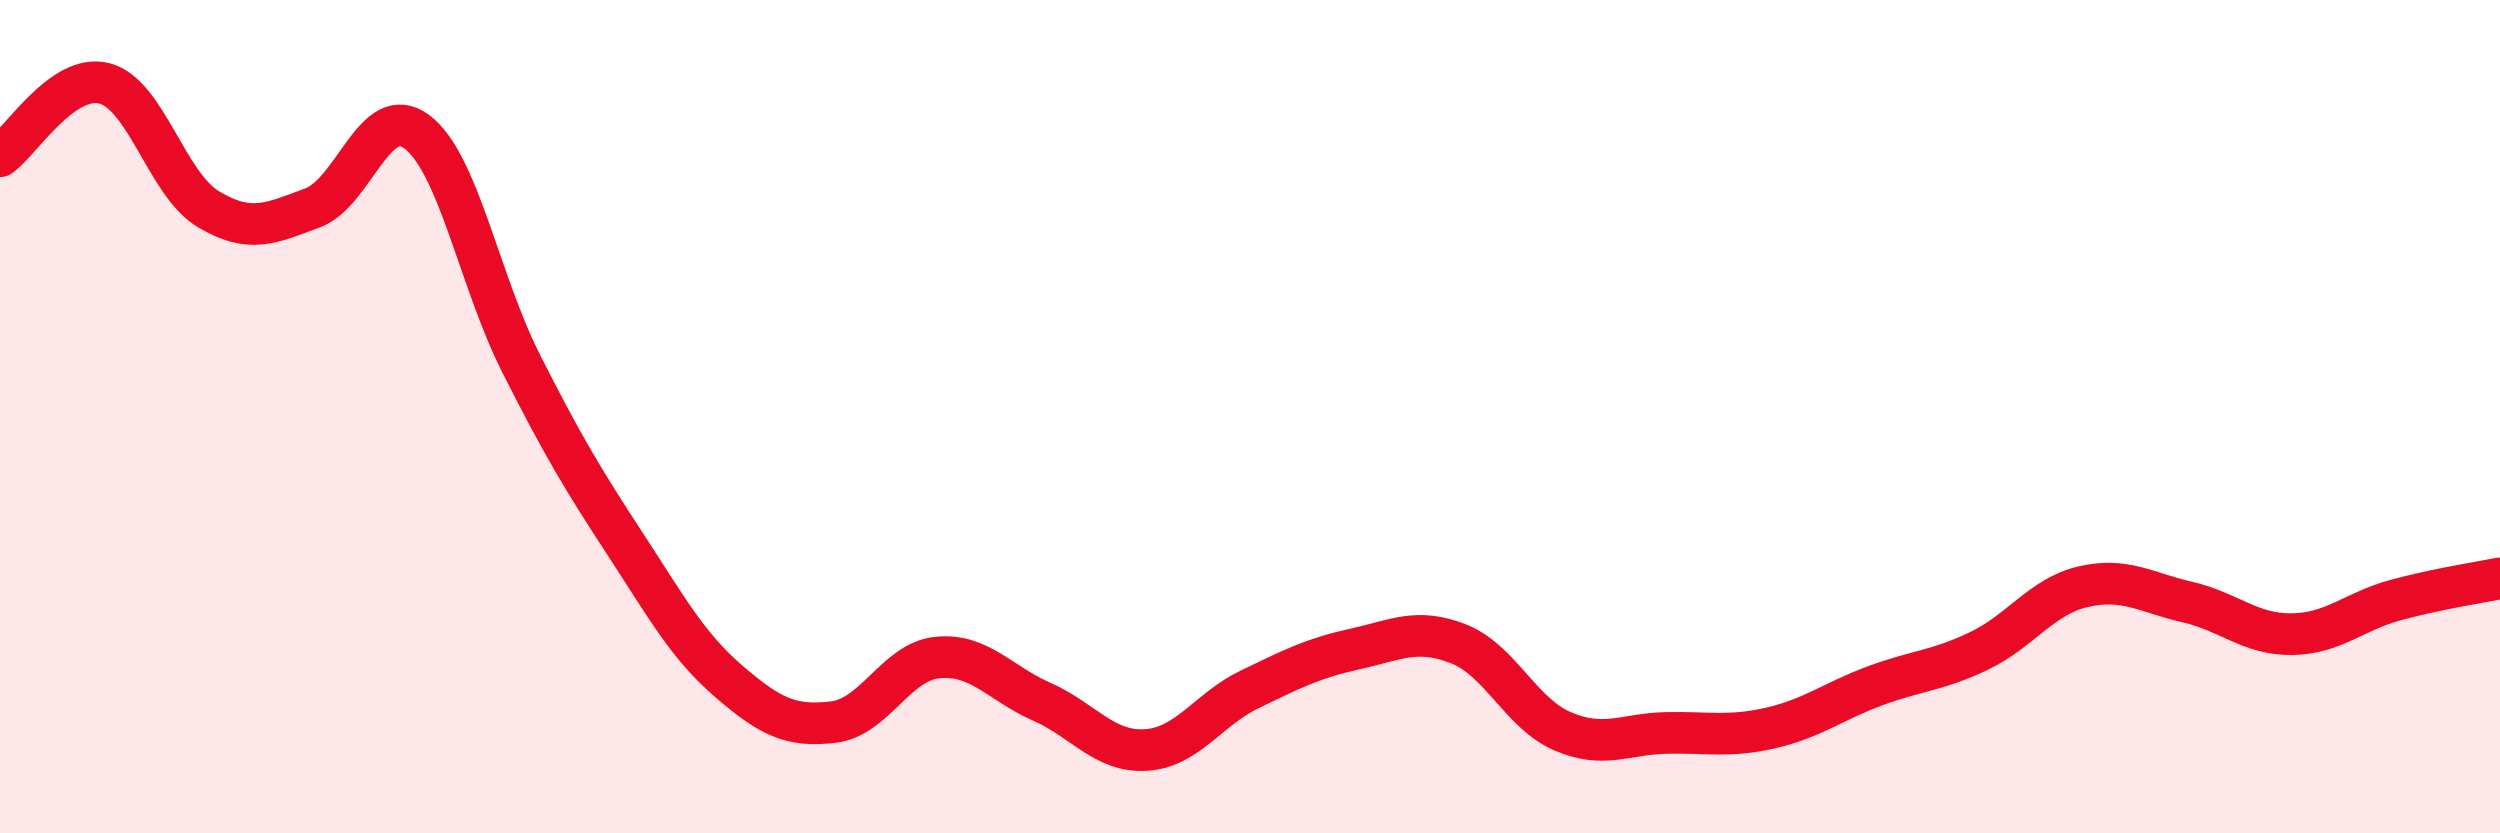 
    <svg width="60" height="20" viewBox="0 0 60 20" xmlns="http://www.w3.org/2000/svg">
      <path
        d="M 0,3.75 C 0.5,3.4 1.5,1.75 2.5,2 C 3.5,2.25 4,4.42 5,5.02 C 6,5.62 6.5,5.36 7.5,4.99 C 8.5,4.62 9,2.42 10,3.16 C 11,3.9 11.5,6.73 12.5,8.71 C 13.5,10.69 14,11.52 15,13.05 C 16,14.58 16.5,15.5 17.5,16.36 C 18.5,17.22 19,17.45 20,17.33 C 21,17.21 21.5,15.88 22.5,15.78 C 23.5,15.68 24,16.4 25,16.84 C 26,17.28 26.5,18.06 27.5,18 C 28.5,17.94 29,17.02 30,16.54 C 31,16.06 31.5,15.8 32.5,15.58 C 33.5,15.36 34,15.06 35,15.45 C 36,15.84 36.5,17.12 37.5,17.55 C 38.5,17.98 39,17.61 40,17.59 C 41,17.57 41.5,17.7 42.5,17.47 C 43.5,17.24 44,16.83 45,16.46 C 46,16.09 46.5,16.1 47.5,15.62 C 48.5,15.14 49,14.31 50,14.08 C 51,13.85 51.5,14.22 52.5,14.45 C 53.5,14.68 54,15.23 55,15.22 C 56,15.21 56.5,14.67 57.5,14.4 C 58.5,14.13 59.5,13.98 60,13.88L60 20L0 20Z"
        fill="#EB0A25"
        opacity="0.1"
        stroke-linecap="round"
        stroke-linejoin="round"
      />
      <path
        d="M 0,3.75 C 0.5,3.4 1.5,1.75 2.5,2 C 3.5,2.25 4,4.42 5,5.02 C 6,5.62 6.5,5.36 7.5,4.99 C 8.5,4.62 9,2.42 10,3.16 C 11,3.9 11.5,6.73 12.5,8.71 C 13.5,10.69 14,11.52 15,13.05 C 16,14.58 16.5,15.5 17.5,16.36 C 18.5,17.22 19,17.45 20,17.33 C 21,17.21 21.5,15.88 22.5,15.78 C 23.5,15.68 24,16.4 25,16.84 C 26,17.28 26.5,18.06 27.5,18 C 28.5,17.94 29,17.02 30,16.54 C 31,16.06 31.5,15.8 32.5,15.58 C 33.5,15.36 34,15.06 35,15.45 C 36,15.84 36.5,17.12 37.5,17.55 C 38.5,17.98 39,17.61 40,17.59 C 41,17.57 41.5,17.7 42.5,17.47 C 43.5,17.24 44,16.83 45,16.46 C 46,16.09 46.5,16.1 47.5,15.62 C 48.5,15.14 49,14.31 50,14.08 C 51,13.85 51.5,14.22 52.5,14.45 C 53.5,14.68 54,15.23 55,15.22 C 56,15.21 56.5,14.67 57.5,14.4 C 58.5,14.13 59.5,13.98 60,13.88"
        stroke="#EB0A25"
        stroke-width="1"
        fill="none"
        stroke-linecap="round"
        stroke-linejoin="round"
      />
    </svg>
  